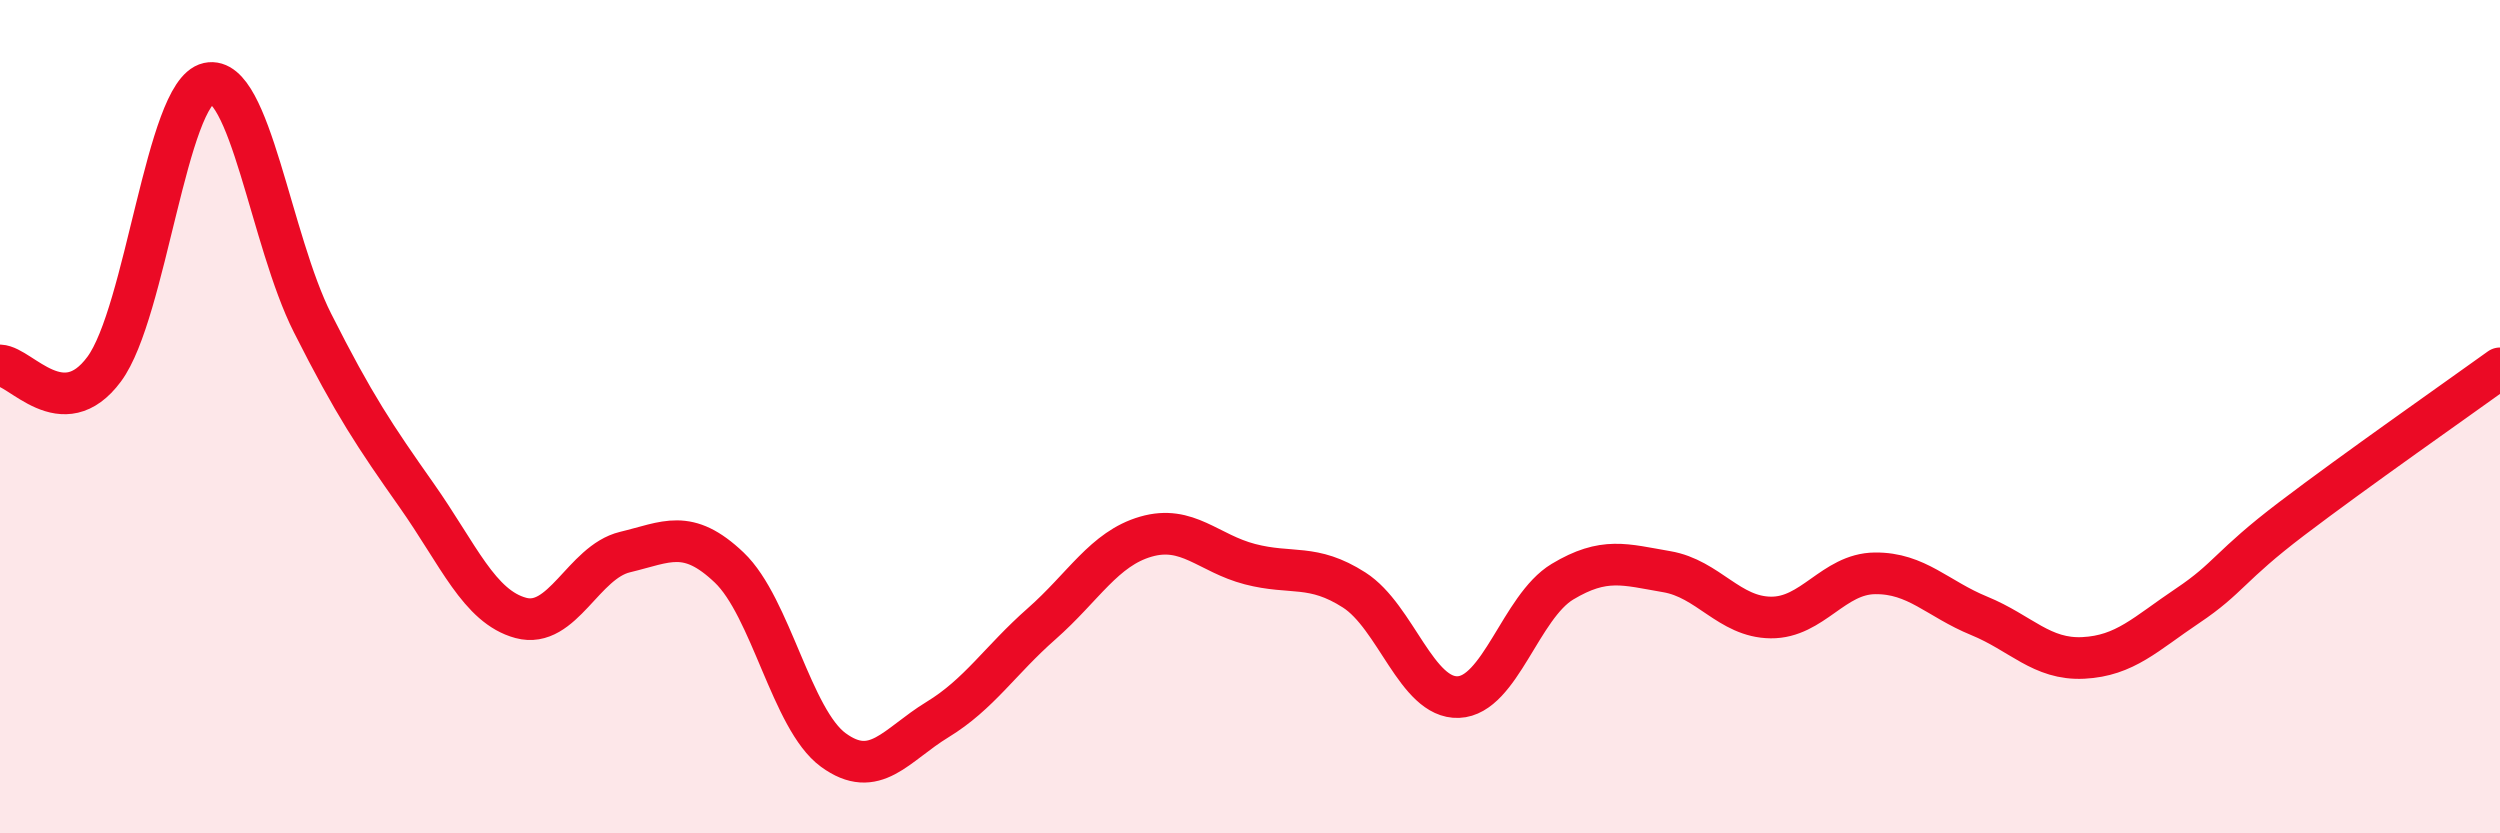 
    <svg width="60" height="20" viewBox="0 0 60 20" xmlns="http://www.w3.org/2000/svg">
      <path
        d="M 0,8.77 C 0.5,8.79 1.5,10.21 2.5,8.86 C 3.5,7.51 4,2.22 5,2 C 6,1.78 6.5,5.77 7.5,7.75 C 8.5,9.73 9,10.47 10,11.89 C 11,13.31 11.5,14.56 12.5,14.83 C 13.5,15.1 14,13.49 15,13.25 C 16,13.01 16.5,12.67 17.5,13.62 C 18.5,14.57 19,17.27 20,18 C 21,18.73 21.5,17.88 22.5,17.27 C 23.5,16.66 24,15.85 25,14.97 C 26,14.09 26.5,13.17 27.5,12.88 C 28.5,12.59 29,13.28 30,13.54 C 31,13.8 31.5,13.52 32.5,14.16 C 33.5,14.8 34,16.77 35,16.73 C 36,16.69 36.5,14.56 37.5,13.96 C 38.5,13.36 39,13.55 40,13.72 C 41,13.89 41.5,14.81 42.5,14.82 C 43.5,14.83 44,13.77 45,13.76 C 46,13.75 46.5,14.37 47.5,14.78 C 48.5,15.19 49,15.84 50,15.79 C 51,15.74 51.5,15.21 52.5,14.54 C 53.5,13.87 53.5,13.59 55,12.45 C 56.5,11.31 59,9.56 60,8.84L60 20L0 20Z"
        fill="#EB0A25"
        opacity="0.1"
        stroke-linecap="round"
        stroke-linejoin="round"
      />
      <path
        d="M 0,8.77 C 0.5,8.79 1.5,10.21 2.5,8.86 C 3.5,7.51 4,2.22 5,2 C 6,1.78 6.5,5.77 7.5,7.75 C 8.5,9.73 9,10.47 10,11.89 C 11,13.31 11.5,14.56 12.5,14.83 C 13.5,15.1 14,13.49 15,13.25 C 16,13.01 16.5,12.67 17.5,13.62 C 18.5,14.57 19,17.27 20,18 C 21,18.73 21.5,17.88 22.5,17.27 C 23.5,16.66 24,15.85 25,14.97 C 26,14.09 26.5,13.17 27.5,12.88 C 28.5,12.59 29,13.28 30,13.54 C 31,13.8 31.5,13.52 32.5,14.16 C 33.5,14.8 34,16.77 35,16.73 C 36,16.69 36.5,14.56 37.5,13.96 C 38.5,13.36 39,13.55 40,13.72 C 41,13.89 41.5,14.81 42.5,14.82 C 43.5,14.83 44,13.77 45,13.76 C 46,13.75 46.5,14.37 47.5,14.78 C 48.5,15.19 49,15.84 50,15.79 C 51,15.74 51.5,15.21 52.5,14.54 C 53.5,13.87 53.5,13.59 55,12.45 C 56.5,11.31 59,9.56 60,8.84"
        stroke="#EB0A25"
        stroke-width="1"
        fill="none"
        stroke-linecap="round"
        stroke-linejoin="round"
      />
    </svg>
  